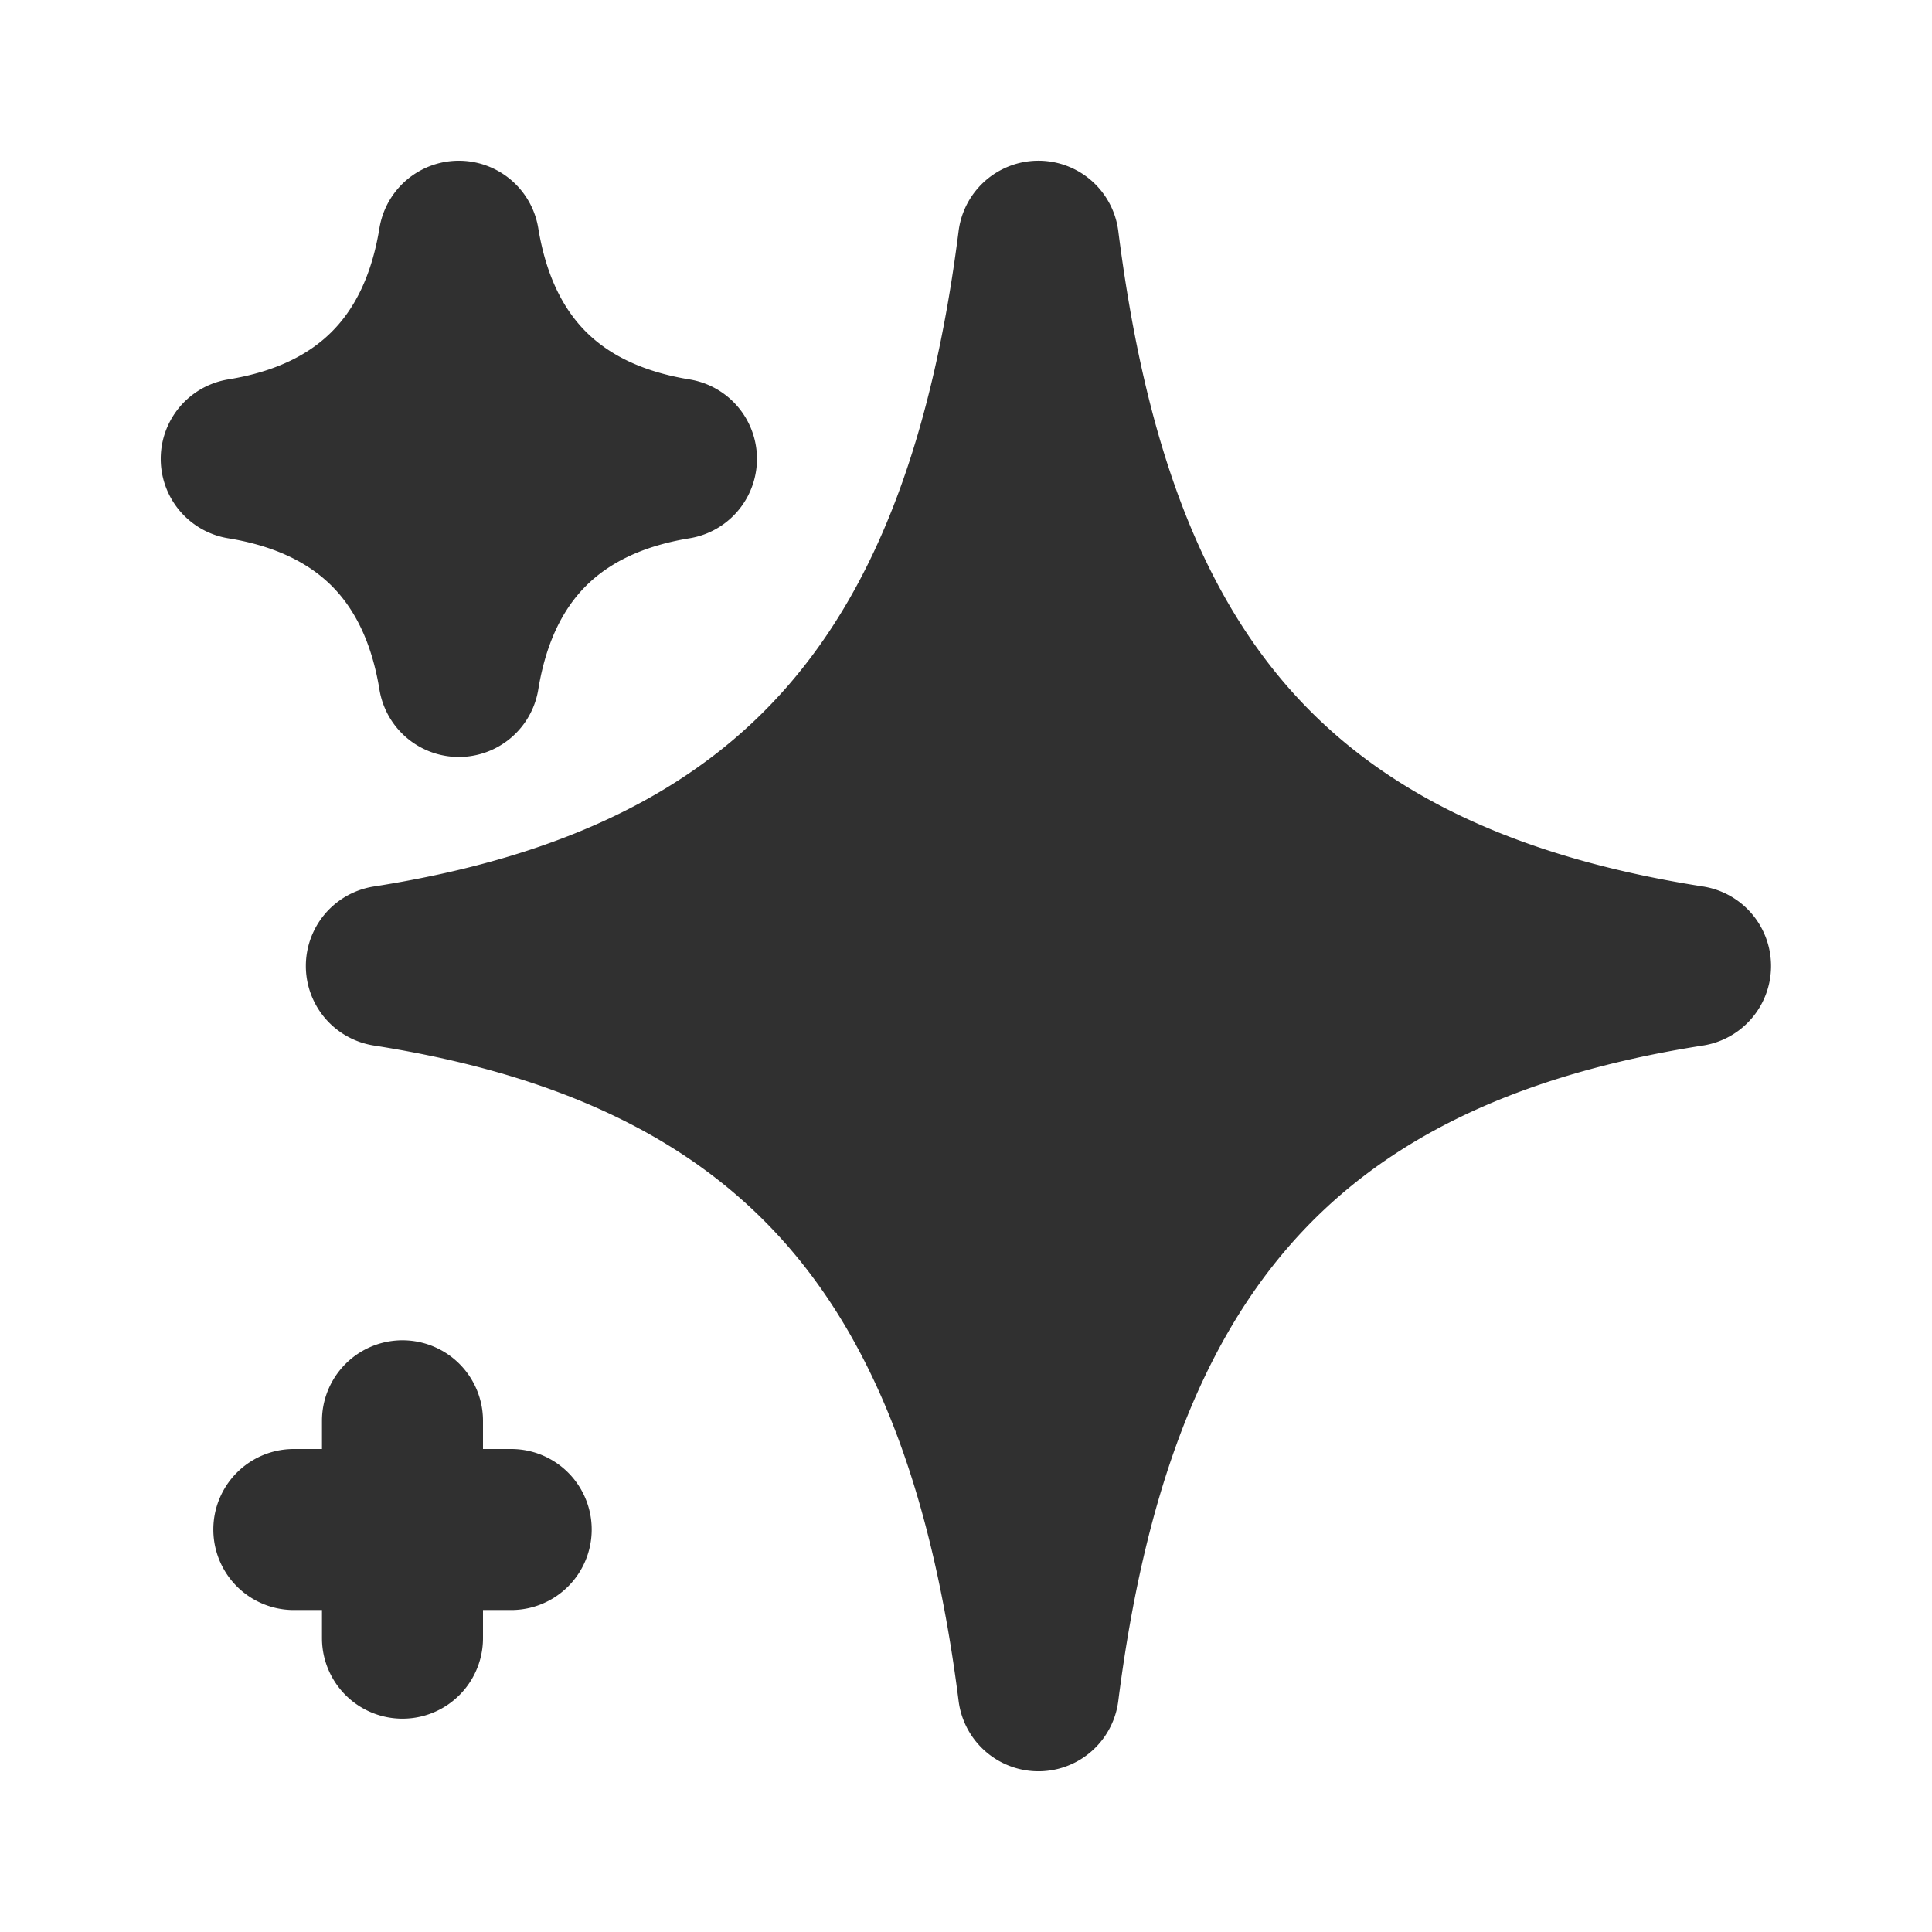 <svg xmlns="http://www.w3.org/2000/svg" width="32" height="32" fill="none"><path fill="#303030" d="M8.916 3.783a1.333 1.333 0 0 0-2.632 0c-.133.81-.426 1.353-.797 1.72-.372.369-.915.652-1.704.781a1.333 1.333 0 0 0 0 2.632c.81.133 1.352.426 1.72.797.368.372.651.915.781 1.704a1.333 1.333 0 0 0 2.632 0c.13-.789.413-1.332.781-1.704.368-.371.91-.664 1.72-.797a1.333 1.333 0 0 0 0-2.632c-.81-.133-1.352-.426-1.72-.797-.368-.372-.651-.915-.781-1.704z"/><path fill="#303030" d="M18.523 3.832a1.333 1.333 0 0 0-2.646 0c-.43 3.379-1.34 5.814-2.824 7.523-1.463 1.686-3.618 2.82-6.86 3.328a1.333 1.333 0 0 0 0 2.634c3.242.509 5.397 1.642 6.86 3.328 1.483 1.709 2.395 4.144 2.824 7.523a1.333 1.333 0 0 0 2.646 0c.43-3.379 1.34-5.814 2.824-7.523 1.463-1.686 3.618-2.82 6.86-3.328a1.333 1.333 0 0 0 0-2.634c-3.418-.536-5.575-1.741-6.998-3.447-1.448-1.738-2.274-4.16-2.686-7.404zM8 23.533a1.333 1.333 0 1 0-2.667 0V24h-.466a1.333 1.333 0 1 0 0 2.667h.466v.466a1.333 1.333 0 1 0 2.667 0v-.466h.467a1.333 1.333 0 1 0 0-2.667H8v-.467z"/></svg>